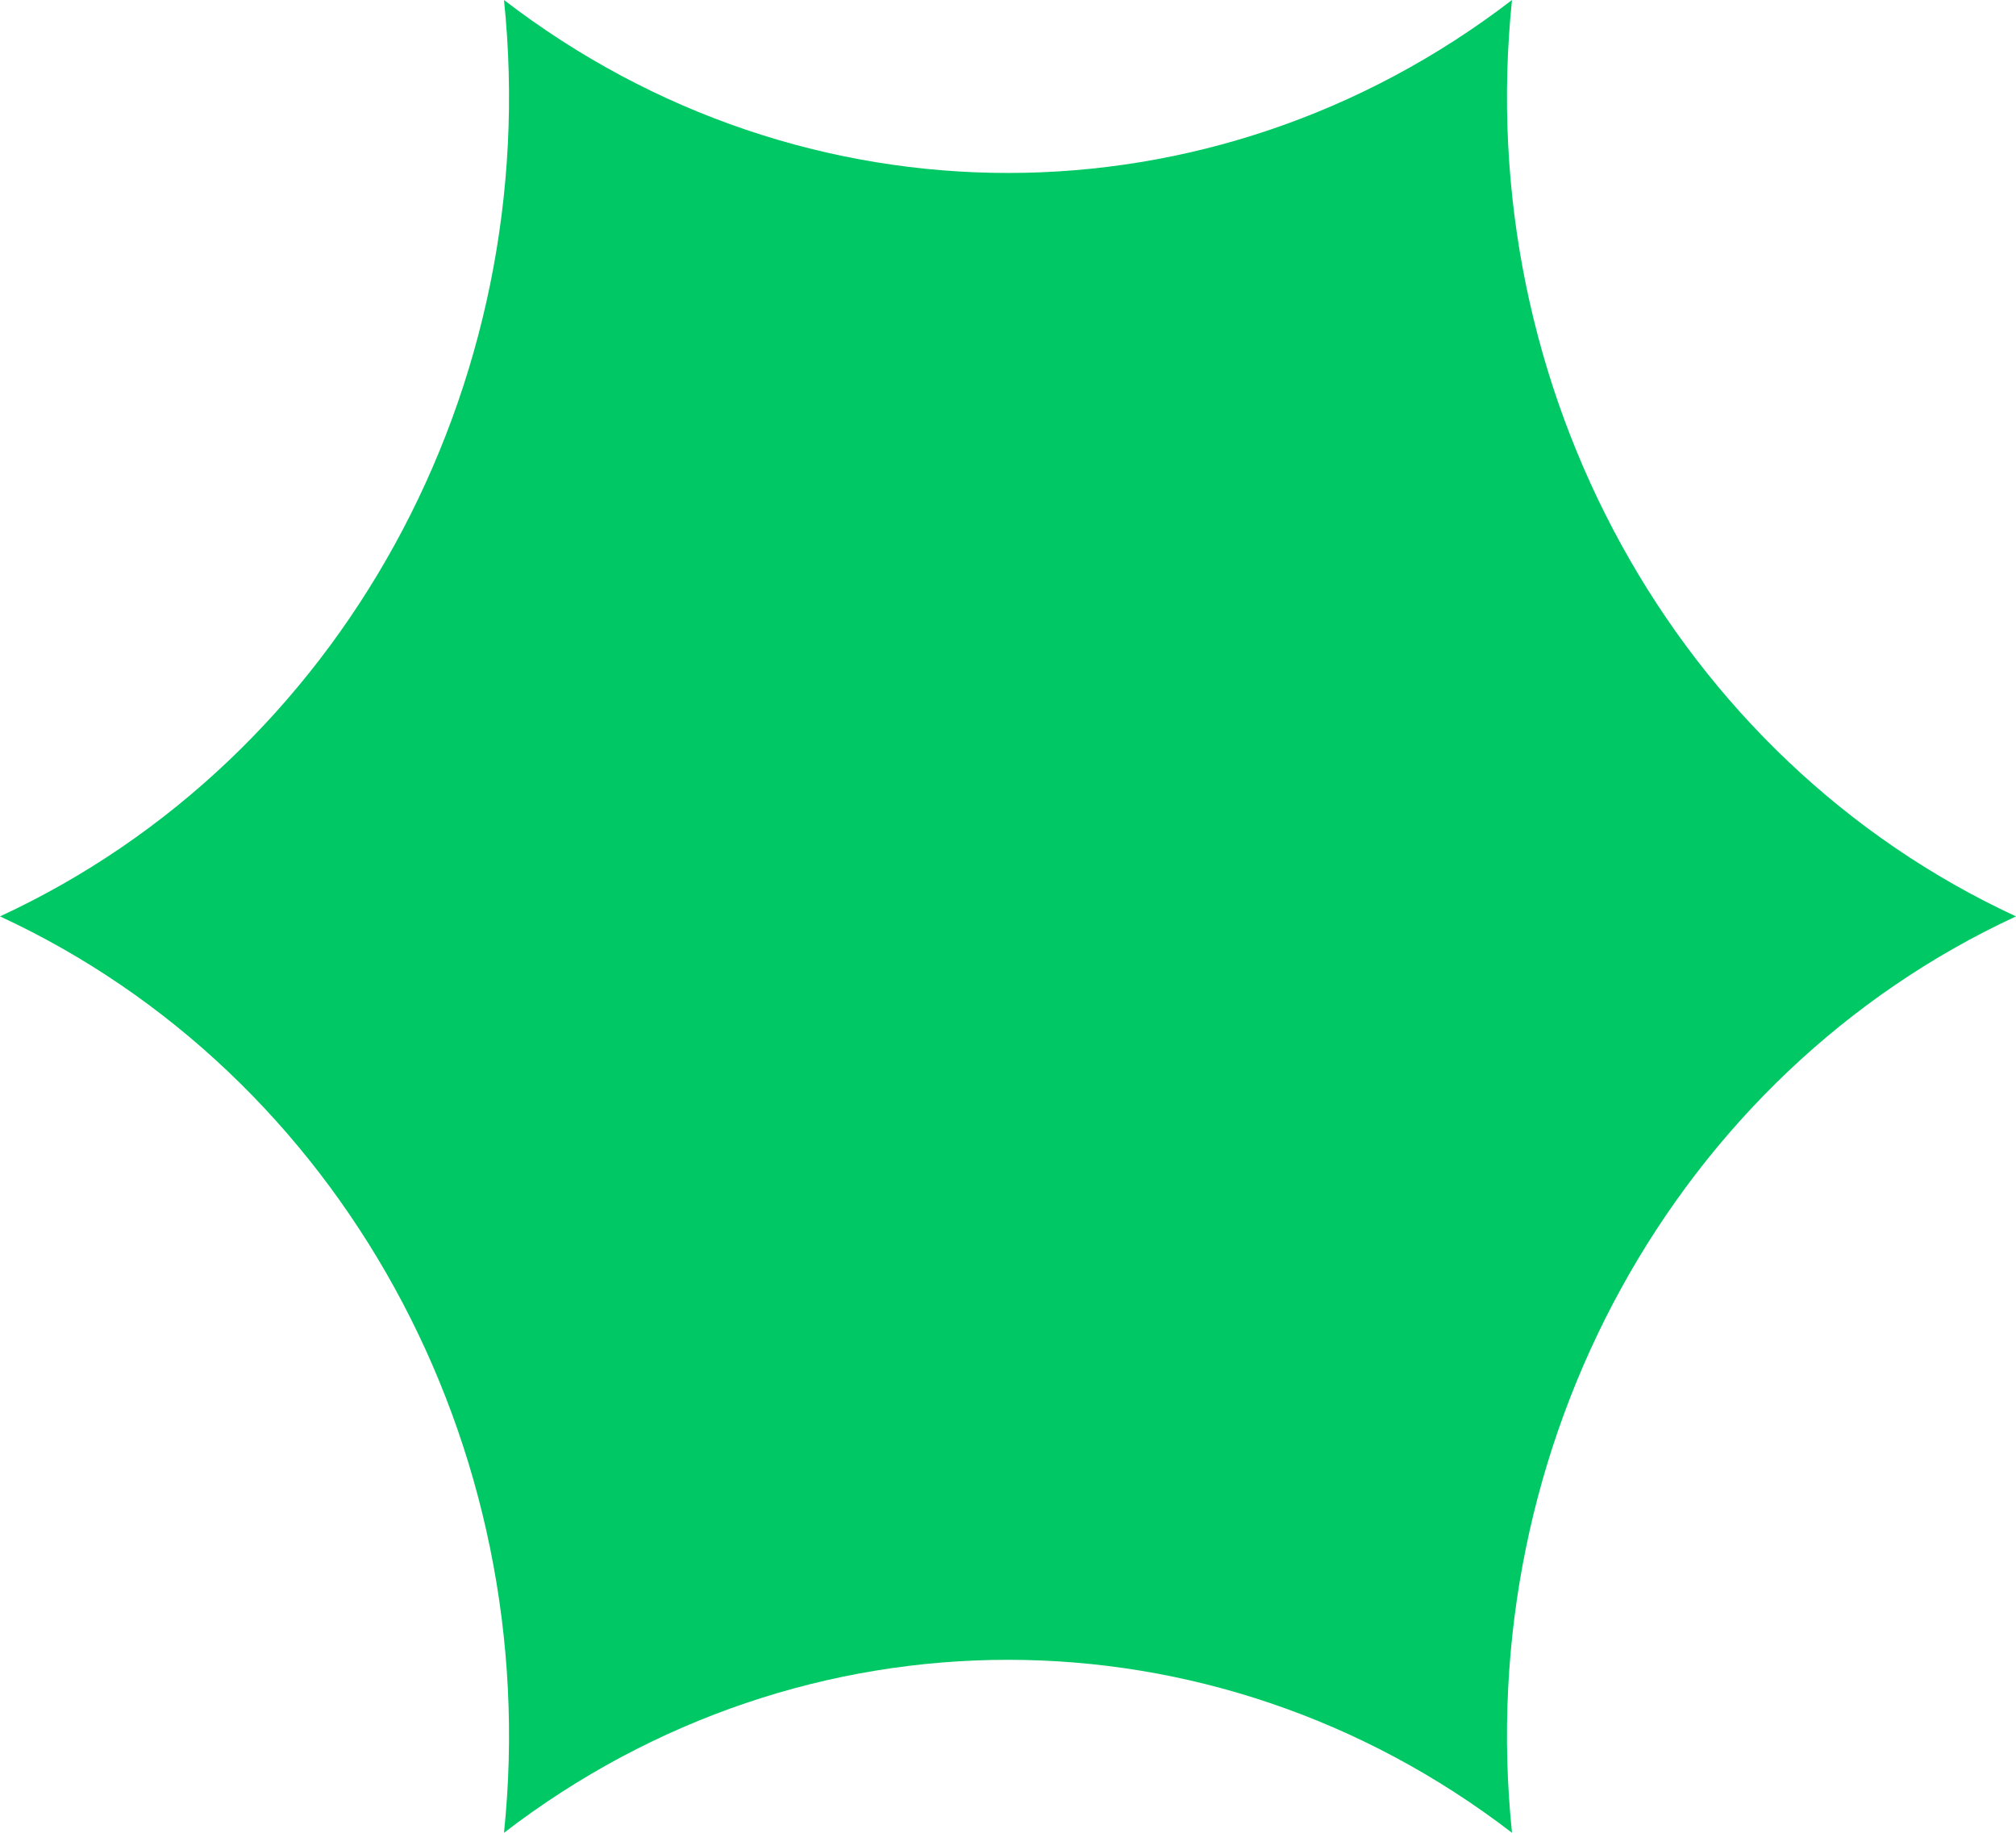 <?xml version="1.0" encoding="UTF-8"?> <svg xmlns="http://www.w3.org/2000/svg" width="110" height="100" viewBox="0 0 110 100" fill="none"><path d="M82.5 -9.72592e-08C80.306 21.177 91.432 41.406 110 50C91.432 58.594 80.306 78.823 82.5 100C66.126 87.417 43.874 87.417 27.5 100C29.694 78.823 18.568 58.594 0 50C18.568 41.406 29.694 21.177 27.5 -9.72592e-08C43.874 12.583 66.126 12.583 82.5 -9.72592e-08Z" fill="#00C864"></path></svg> 